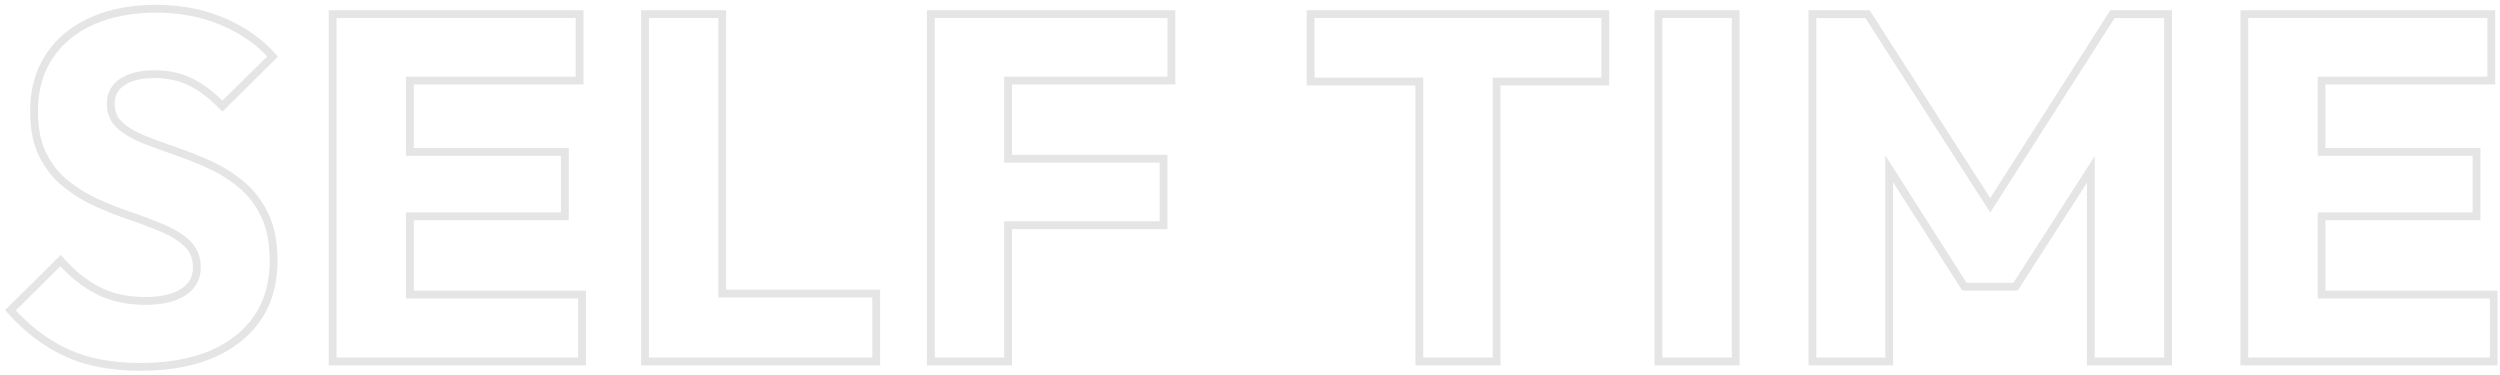 <?xml version="1.0" encoding="utf-8"?>
<!-- Generator: Adobe Illustrator 25.0.1, SVG Export Plug-In . SVG Version: 6.00 Build 0)  -->
<svg version="1.1" id="レイヤー_1" xmlns="http://www.w3.org/2000/svg" xmlns:xlink="http://www.w3.org/1999/xlink" x="0px"
	 y="0px" viewBox="0 0 600 90" style="enable-background:new 0 0 600 90;" xml:space="preserve">
<style type="text/css">
	.st0{fill:none;stroke:#E5E5E5;stroke-width:1.877;stroke-miterlimit:10;}
</style>
<g>
	<path class="st0" d="M57.933,44.304c-2.324-1.927-4.86-3.521-7.619-4.781c-2.754-1.259-5.53-2.361-8.324-3.306
		c-2.794-0.945-5.353-1.889-7.672-2.834c-2.324-0.945-4.191-2.067-5.61-3.366c-1.415-1.297-2.124-3.009-2.124-5.135
		c0-2.282,0.945-4.033,2.834-5.253c1.889-1.22,4.448-1.832,7.676-1.832c3.224,0,6.115,0.632,8.674,1.889
		c2.559,1.259,5.095,3.189,7.619,5.785l12.04-11.925c-3.149-3.541-7.14-6.335-11.982-8.382s-10.173-3.071-16-3.071
		c-5.743,0-10.821,0.965-15.229,2.894s-7.854,4.743-10.333,8.441c-2.479,3.701-3.716,8.109-3.716,13.224
		c0,4.251,0.705,7.774,2.124,10.566c1.415,2.796,3.286,5.118,5.61,6.967c2.319,1.851,4.856,3.386,7.614,4.605
		c2.754,1.222,5.53,2.302,8.324,3.246c2.794,0.945,5.353,1.929,7.672,2.951c2.324,1.024,4.195,2.244,5.61,3.661
		c1.415,1.417,2.124,3.266,2.124,5.55c0,2.519-1.082,4.486-3.246,5.903s-5.215,2.124-9.149,2.124c-4.333,0-8.129-0.845-11.397-2.537
		c-3.264-1.692-6.235-4.073-8.914-7.144L2.5,74.471c4.089,4.565,8.599,7.969,13.517,10.213s10.803,3.366,17.65,3.366
		c9.996,0,17.832-2.262,23.499-6.789c5.667-4.526,8.501-10.763,8.501-18.714c0-4.328-0.71-7.969-2.129-10.92
		C62.124,48.674,60.253,46.235,57.933,44.304z"/>
	<polygon class="st0" points="98.368,51.92 135.562,51.92 135.562,36.452 98.368,36.452 98.368,19.332 139.101,19.332 
		139.101,3.394 79.832,3.394 79.832,86.75 139.695,86.75 139.695,70.692 98.368,70.692 	"/>
	<polygon class="st0" points="173.341,3.394 154.804,3.394 154.804,86.75 169.092,86.75 173.341,86.75 210.295,86.75 
		210.295,70.457 173.341,70.457 	"/>
	<polygon class="st0" points="237.572,3.394 223.404,3.394 223.404,86.75 241.94,86.75 241.94,54.045 279.249,54.045 
		279.249,38.106 241.94,38.106 241.94,19.332 281.138,19.332 281.138,3.394 241.94,3.394 	"/>
	<polygon class="st0" points="314.549,19.57 340.643,19.57 340.643,86.75 359.179,86.75 359.179,19.57 385.273,19.57 385.273,3.394 
		314.549,3.394 	"/>
	<rect x="398.023" y="3.394" class="st0" width="18.537" height="83.356"/>
	<polygon class="st0" points="477.654,49.265 448.201,3.394 434.977,3.394 434.977,86.75 453.398,86.75 453.398,40.503 
		471.46,68.803 483.74,68.803 501.802,40.662 501.802,86.75 520.339,86.75 520.339,3.394 507,3.394 	"/>
	<polygon class="st0" points="557.178,70.692 557.178,51.92 594.367,51.92 594.367,36.452 557.178,36.452 557.178,19.332 
		597.91,19.332 597.91,3.394 538.641,3.394 538.641,86.75 598.5,86.75 598.5,70.692 	"/>
</g>
</svg>
